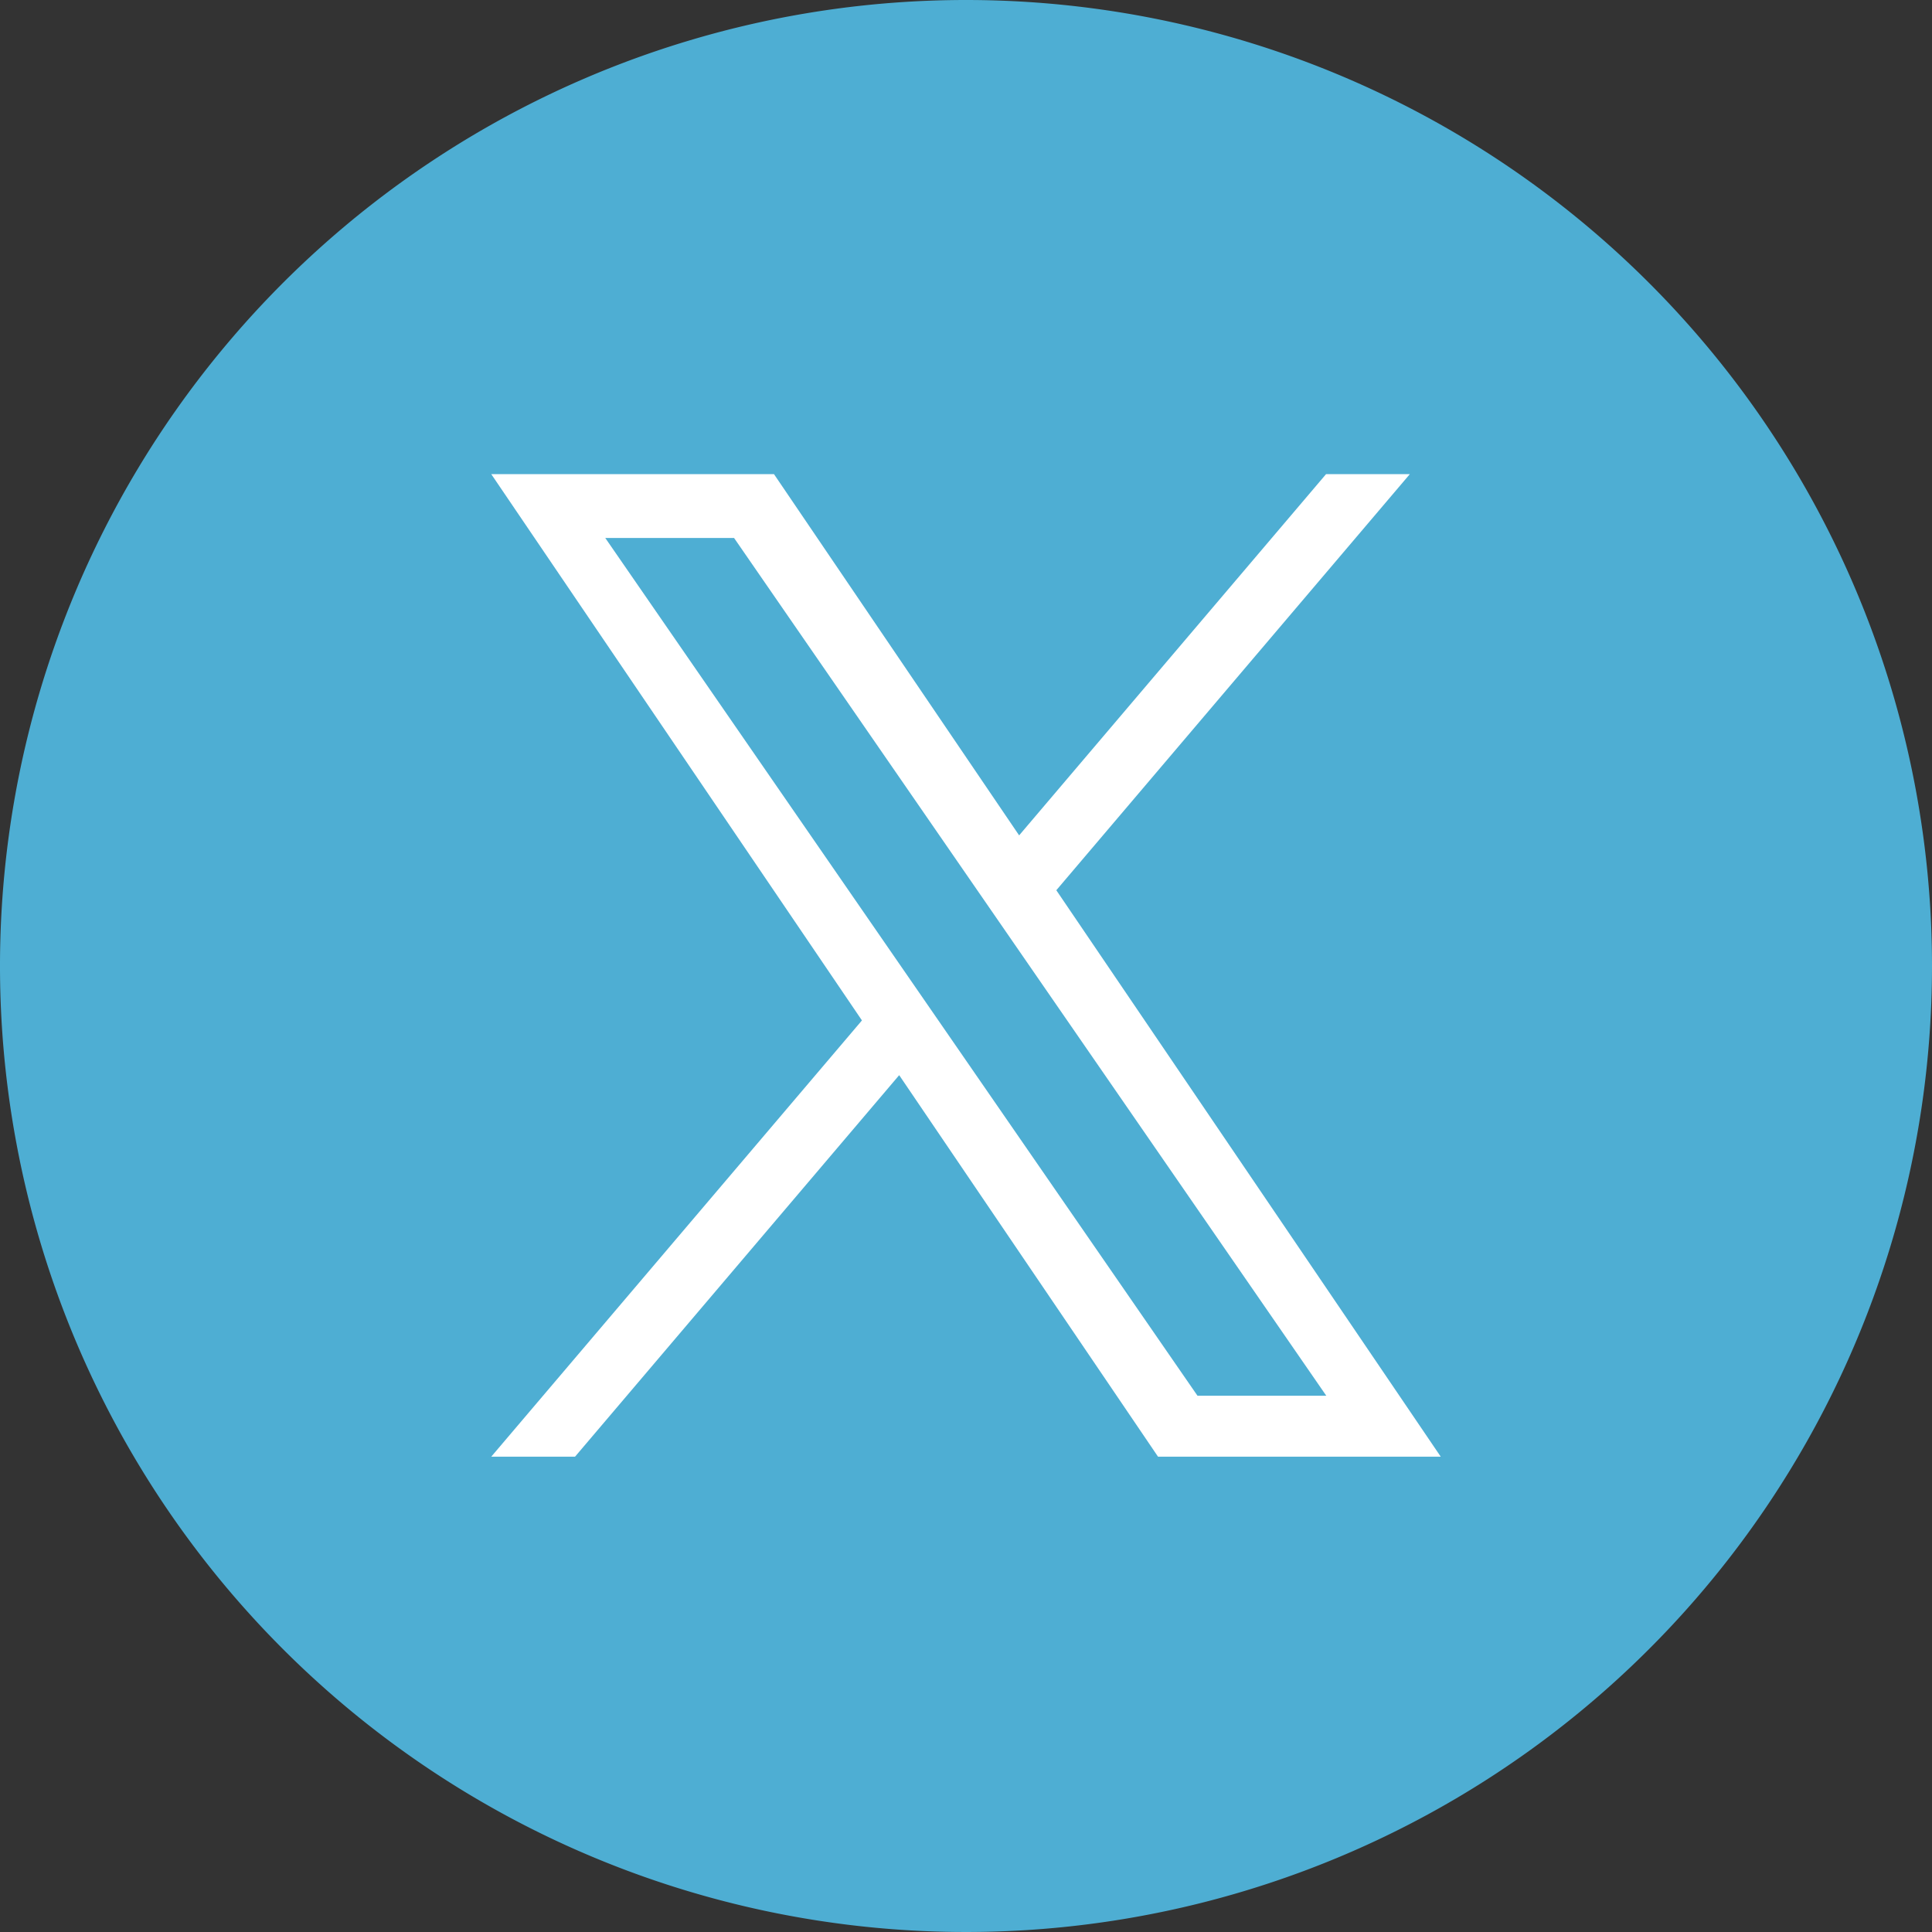 <svg id="twitter_5969020" xmlns="http://www.w3.org/2000/svg" width="36" height="36" viewBox="0 0 36 36">
  <rect x="0" y="0" width="36" height="36" fill="#333333" stroke="none"/>
  <path id="パス_853" data-name="パス 853" d="M18,0A18,18,0,1,0,36,18,18,18,0,0,0,18,0Z" fill="#4eaed3"/>
  <path id="パス_854" data-name="パス 854" d="M271.289,260.444l6.586-7.752h-1.561l-5.719,6.731-4.568-6.731h-5.268l6.907,10.179L260.759,271h1.561l6.04-7.109L273.183,271h5.268l-7.164-10.556Zm-8.406-6.563h2.4l11.035,15.983h-2.4Z" transform="translate(-251.605 -243.857)" fill="#fff"/>
</svg>
